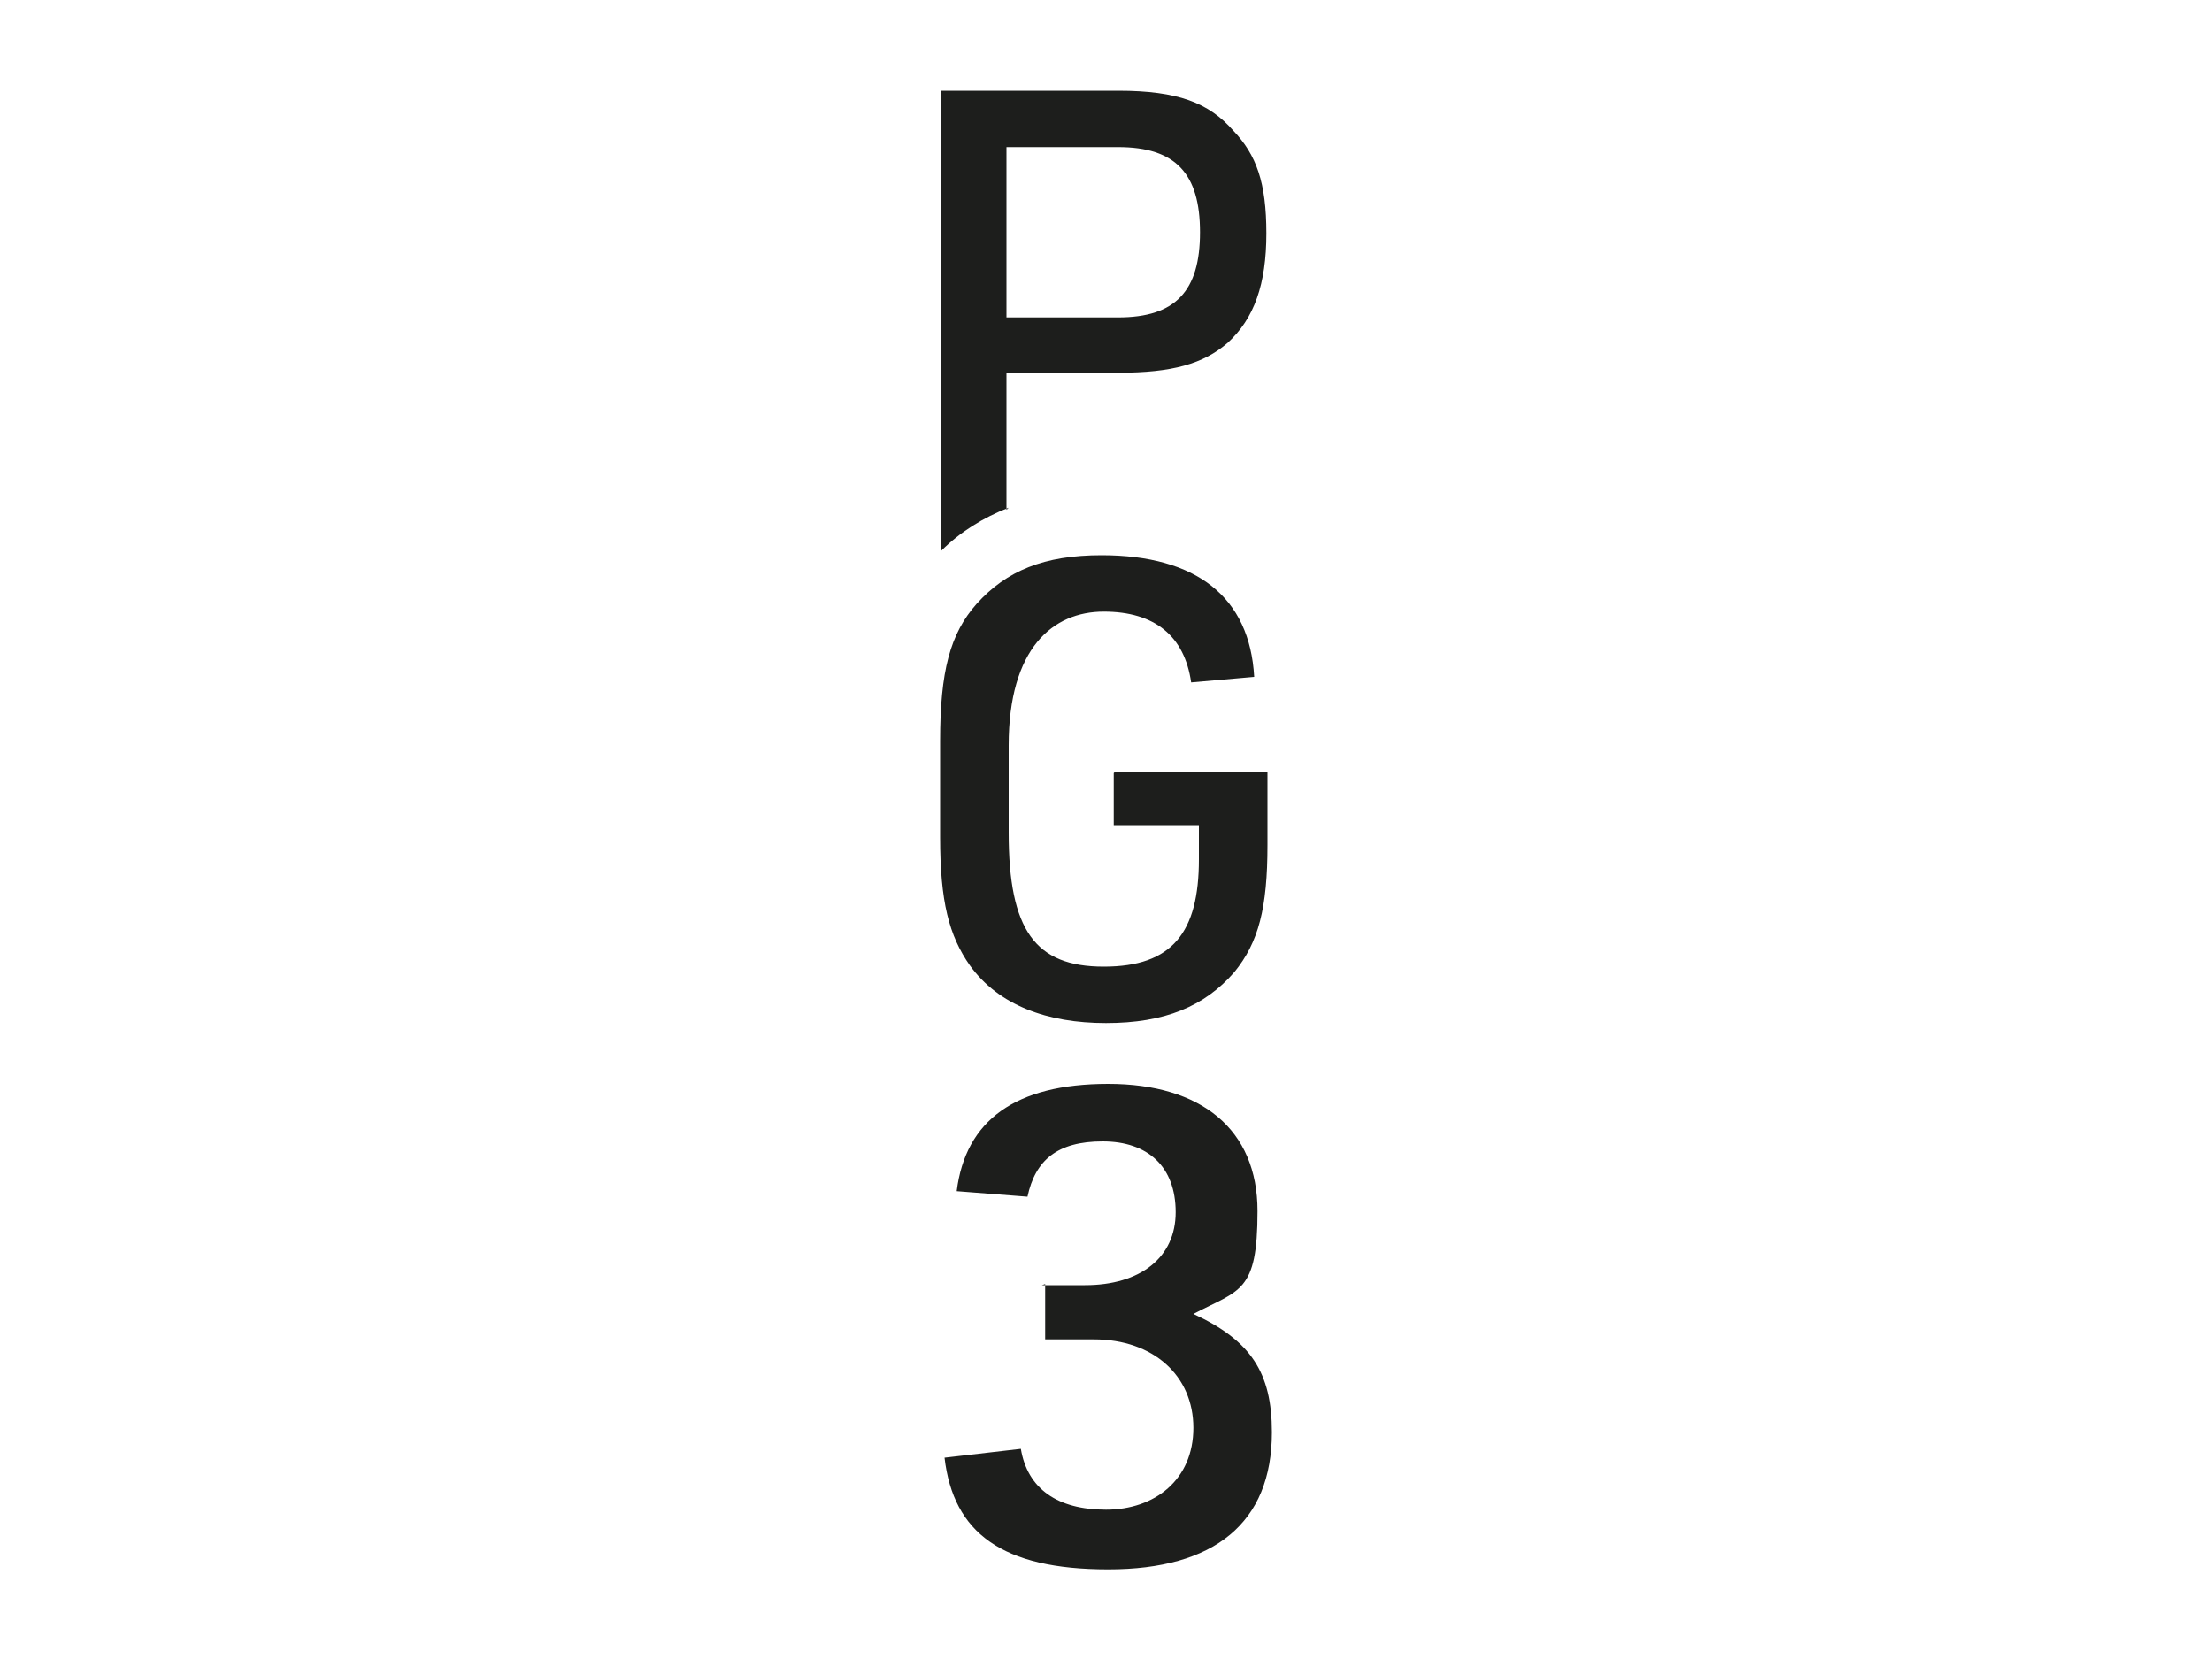 <?xml version="1.0" encoding="utf-8"?>
<!-- Generator: $$$/GeneralStr/196=Adobe Illustrator 27.6.0, SVG Export Plug-In . SVG Version: 6.00 Build 0)  -->
<svg version="1.1" id="Ebene_1" xmlns="http://www.w3.org/2000/svg" xmlns:xlink="http://www.w3.org/1999/xlink" x="0px" y="0px"
	 viewBox="0 0 200 150" style="enable-background:new 0 0 200 150;" xml:space="preserve">
<style type="text/css">
	.st0{fill:#1D1E1C;}
</style>
<path class="st0" d="M91,46.1V33.7h10.1c4.9,0,7.7-0.8,9.9-2.7c2.4-2.2,3.5-5.3,3.5-9.9s-0.9-7.1-3-9.3c-2.2-2.5-5-3.6-10.4-3.6h-16
	v41.6c1.7-1.7,3.8-3,6.1-3.9L91,46.1z M91,13.3h10.1c5.2,0,7.4,2.4,7.4,7.7s-2.2,7.7-7.4,7.7H91C91,28.7,91,13.3,91,13.3z"/>
<g>
	<path class="st0" d="M94.2,116.2h3.9c5,0,8.2-2.5,8.2-6.6s-2.5-6.4-6.6-6.4s-6.1,1.7-6.8,5l-6.4-0.5c0.8-6.4,5.3-9.7,13.7-9.7
		s13.5,4.1,13.5,11.5c0,7.4-1.6,7.1-5.8,9.3c5.2,2.4,7.1,5.3,7.1,10.7c0,8.2-5.2,12.4-14.8,12.4s-14-3.3-14.8-10.1l6.9-0.8
		c0.6,3.6,3.3,5.5,7.7,5.5s7.9-2.7,7.9-7.4s-3.6-8-9-8h-4.4v-5L94.2,116.2z"/>
</g>
<g>
	<path class="st0" d="M100.8,69.8h13.8v6.6c0,5.7-0.8,8.8-3,11.5c-2.7,3.1-6.3,4.6-11.6,4.6s-9.7-1.6-12.3-5.2
		c-1.9-2.7-2.7-5.8-2.7-11.6V67c0-6.3,0.9-9.7,3.3-12.4c2.7-3,6.1-4.4,11.3-4.4c8.6,0,13.4,3.8,13.8,11l-5.7,0.5
		c-0.6-4.2-3.3-6.4-7.9-6.4s-8.6,3.3-8.6,12.1v7.9c0,8.8,2.4,12.1,8.6,12.1s8.6-3.1,8.6-9.7v-3.1h-7.7v-4.7L100.8,69.8z"/>
</g>
</svg>
